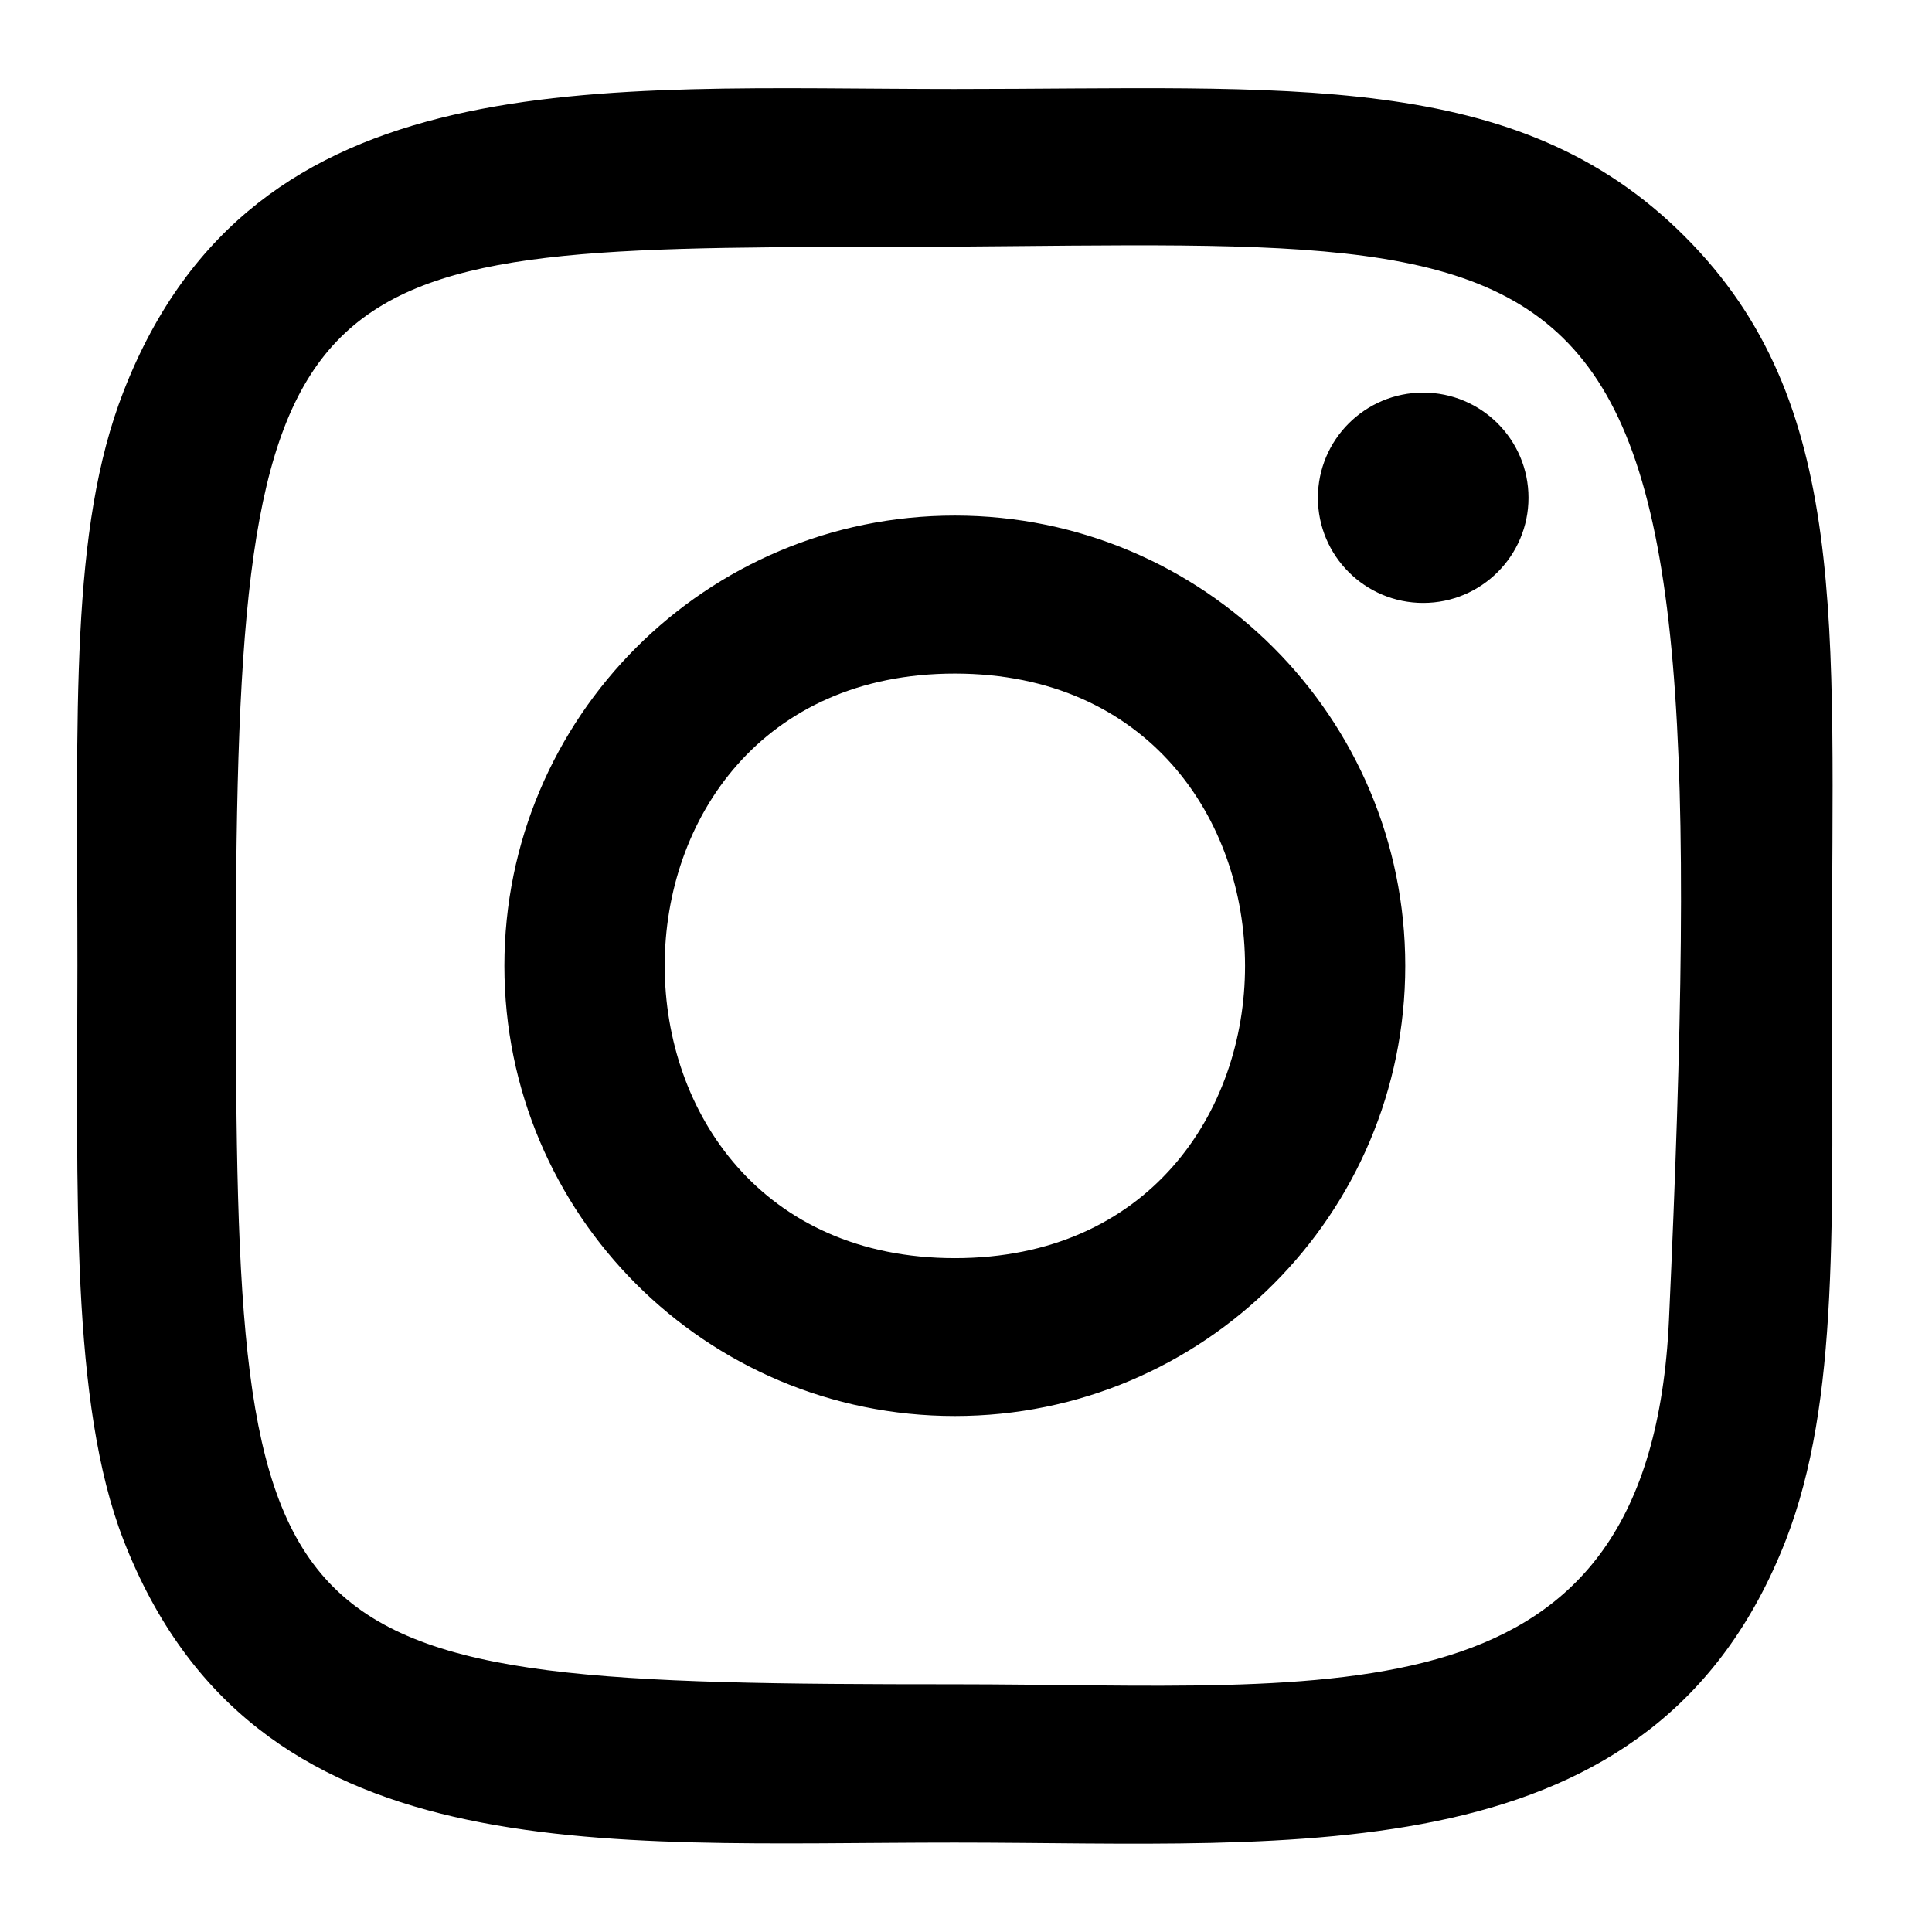 <svg width="14" height="14" viewBox="0 0 14 14" fill="none" xmlns="http://www.w3.org/2000/svg">
<path d="M6.919 0.645C4.314 0.645 1.84 0.414 0.895 2.837C0.505 3.838 0.561 5.138 0.561 6.999C0.561 8.632 0.509 10.167 0.895 11.16C1.838 13.585 4.332 13.352 6.918 13.352C9.413 13.352 11.985 13.612 12.941 11.16C13.332 10.149 13.275 8.869 13.275 6.999C13.275 4.517 13.412 2.915 12.207 1.712C10.988 0.493 9.338 0.645 6.916 0.645H6.919ZM6.35 1.79C11.784 1.782 12.476 1.178 12.094 9.564C11.958 12.53 9.698 12.205 6.92 12.205C1.854 12.205 1.709 12.06 1.709 6.996C1.709 1.874 2.111 1.793 6.35 1.789V1.79ZM10.313 2.845C9.892 2.845 9.55 3.186 9.55 3.607C9.55 4.028 9.892 4.369 10.313 4.369C10.734 4.369 11.076 4.028 11.076 3.607C11.076 3.186 10.734 2.845 10.313 2.845ZM6.919 3.736C5.116 3.736 3.655 5.197 3.655 6.999C3.655 8.801 5.116 10.261 6.919 10.261C8.722 10.261 10.183 8.801 10.183 6.999C10.183 5.197 8.722 3.736 6.919 3.736ZM6.919 4.881C9.721 4.881 9.725 9.117 6.919 9.117C4.118 9.117 4.114 4.881 6.919 4.881Z" fill="currentColor"/>
</svg>
